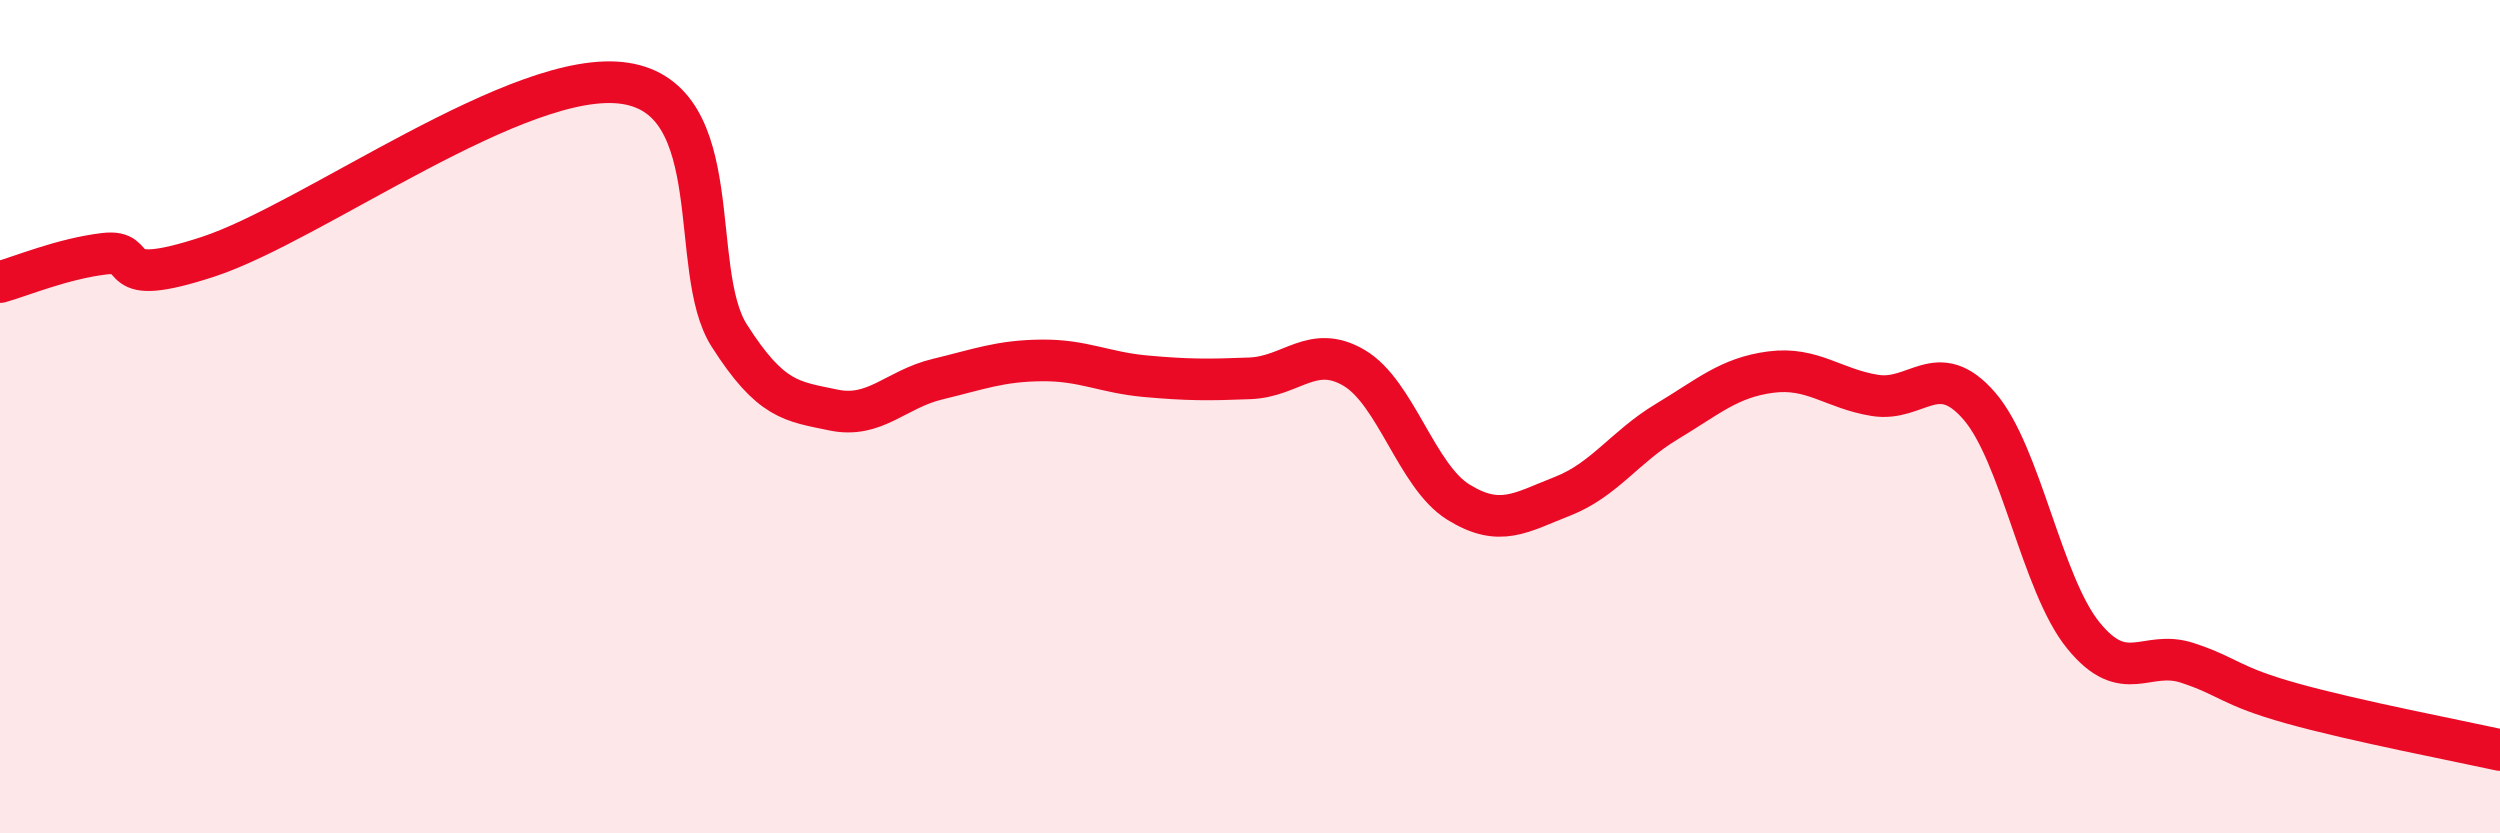
    <svg width="60" height="20" viewBox="0 0 60 20" xmlns="http://www.w3.org/2000/svg">
      <path
        d="M 0,6.77 C 0.5,6.63 1.5,6.21 2.5,6.09 C 3.5,5.97 2.5,6.98 5,6.16 C 7.5,5.34 12.5,1.62 15,2 C 17.5,2.38 16.5,6.48 17.5,8.05 C 18.5,9.62 19,9.63 20,9.84 C 21,10.05 21.5,9.34 22.5,9.1 C 23.5,8.86 24,8.66 25,8.65 C 26,8.64 26.5,8.94 27.5,9.03 C 28.5,9.12 29,9.12 30,9.08 C 31,9.04 31.5,8.24 32.5,8.83 C 33.5,9.42 34,11.43 35,12.05 C 36,12.67 36.5,12.3 37.5,11.91 C 38.5,11.52 39,10.72 40,10.12 C 41,9.52 41.5,9.06 42.5,8.93 C 43.5,8.8 44,9.33 45,9.49 C 46,9.65 46.5,8.59 47.5,9.74 C 48.5,10.89 49,14.02 50,15.25 C 51,16.48 51.5,15.58 52.5,15.91 C 53.5,16.24 53.5,16.46 55,16.88 C 56.5,17.3 59,17.78 60,18L60 20L0 20Z"
        fill="#EB0A25"
        opacity="0.1"
        stroke-linecap="round"
        stroke-linejoin="round"
      />
      <path
        d="M 0,6.77 C 0.5,6.63 1.5,6.21 2.5,6.09 C 3.5,5.97 2.5,6.98 5,6.16 C 7.5,5.34 12.5,1.62 15,2 C 17.5,2.38 16.5,6.48 17.5,8.05 C 18.5,9.62 19,9.63 20,9.84 C 21,10.05 21.5,9.34 22.5,9.1 C 23.5,8.86 24,8.66 25,8.65 C 26,8.64 26.5,8.94 27.5,9.03 C 28.5,9.12 29,9.12 30,9.08 C 31,9.04 31.5,8.24 32.5,8.83 C 33.5,9.42 34,11.43 35,12.05 C 36,12.67 36.5,12.3 37.5,11.91 C 38.5,11.52 39,10.72 40,10.12 C 41,9.52 41.5,9.06 42.5,8.93 C 43.5,8.8 44,9.33 45,9.49 C 46,9.65 46.5,8.59 47.5,9.74 C 48.5,10.89 49,14.02 50,15.25 C 51,16.48 51.5,15.58 52.5,15.91 C 53.5,16.24 53.5,16.46 55,16.88 C 56.5,17.3 59,17.78 60,18"
        stroke="#EB0A25"
        stroke-width="1"
        fill="none"
        stroke-linecap="round"
        stroke-linejoin="round"
      />
    </svg>
  